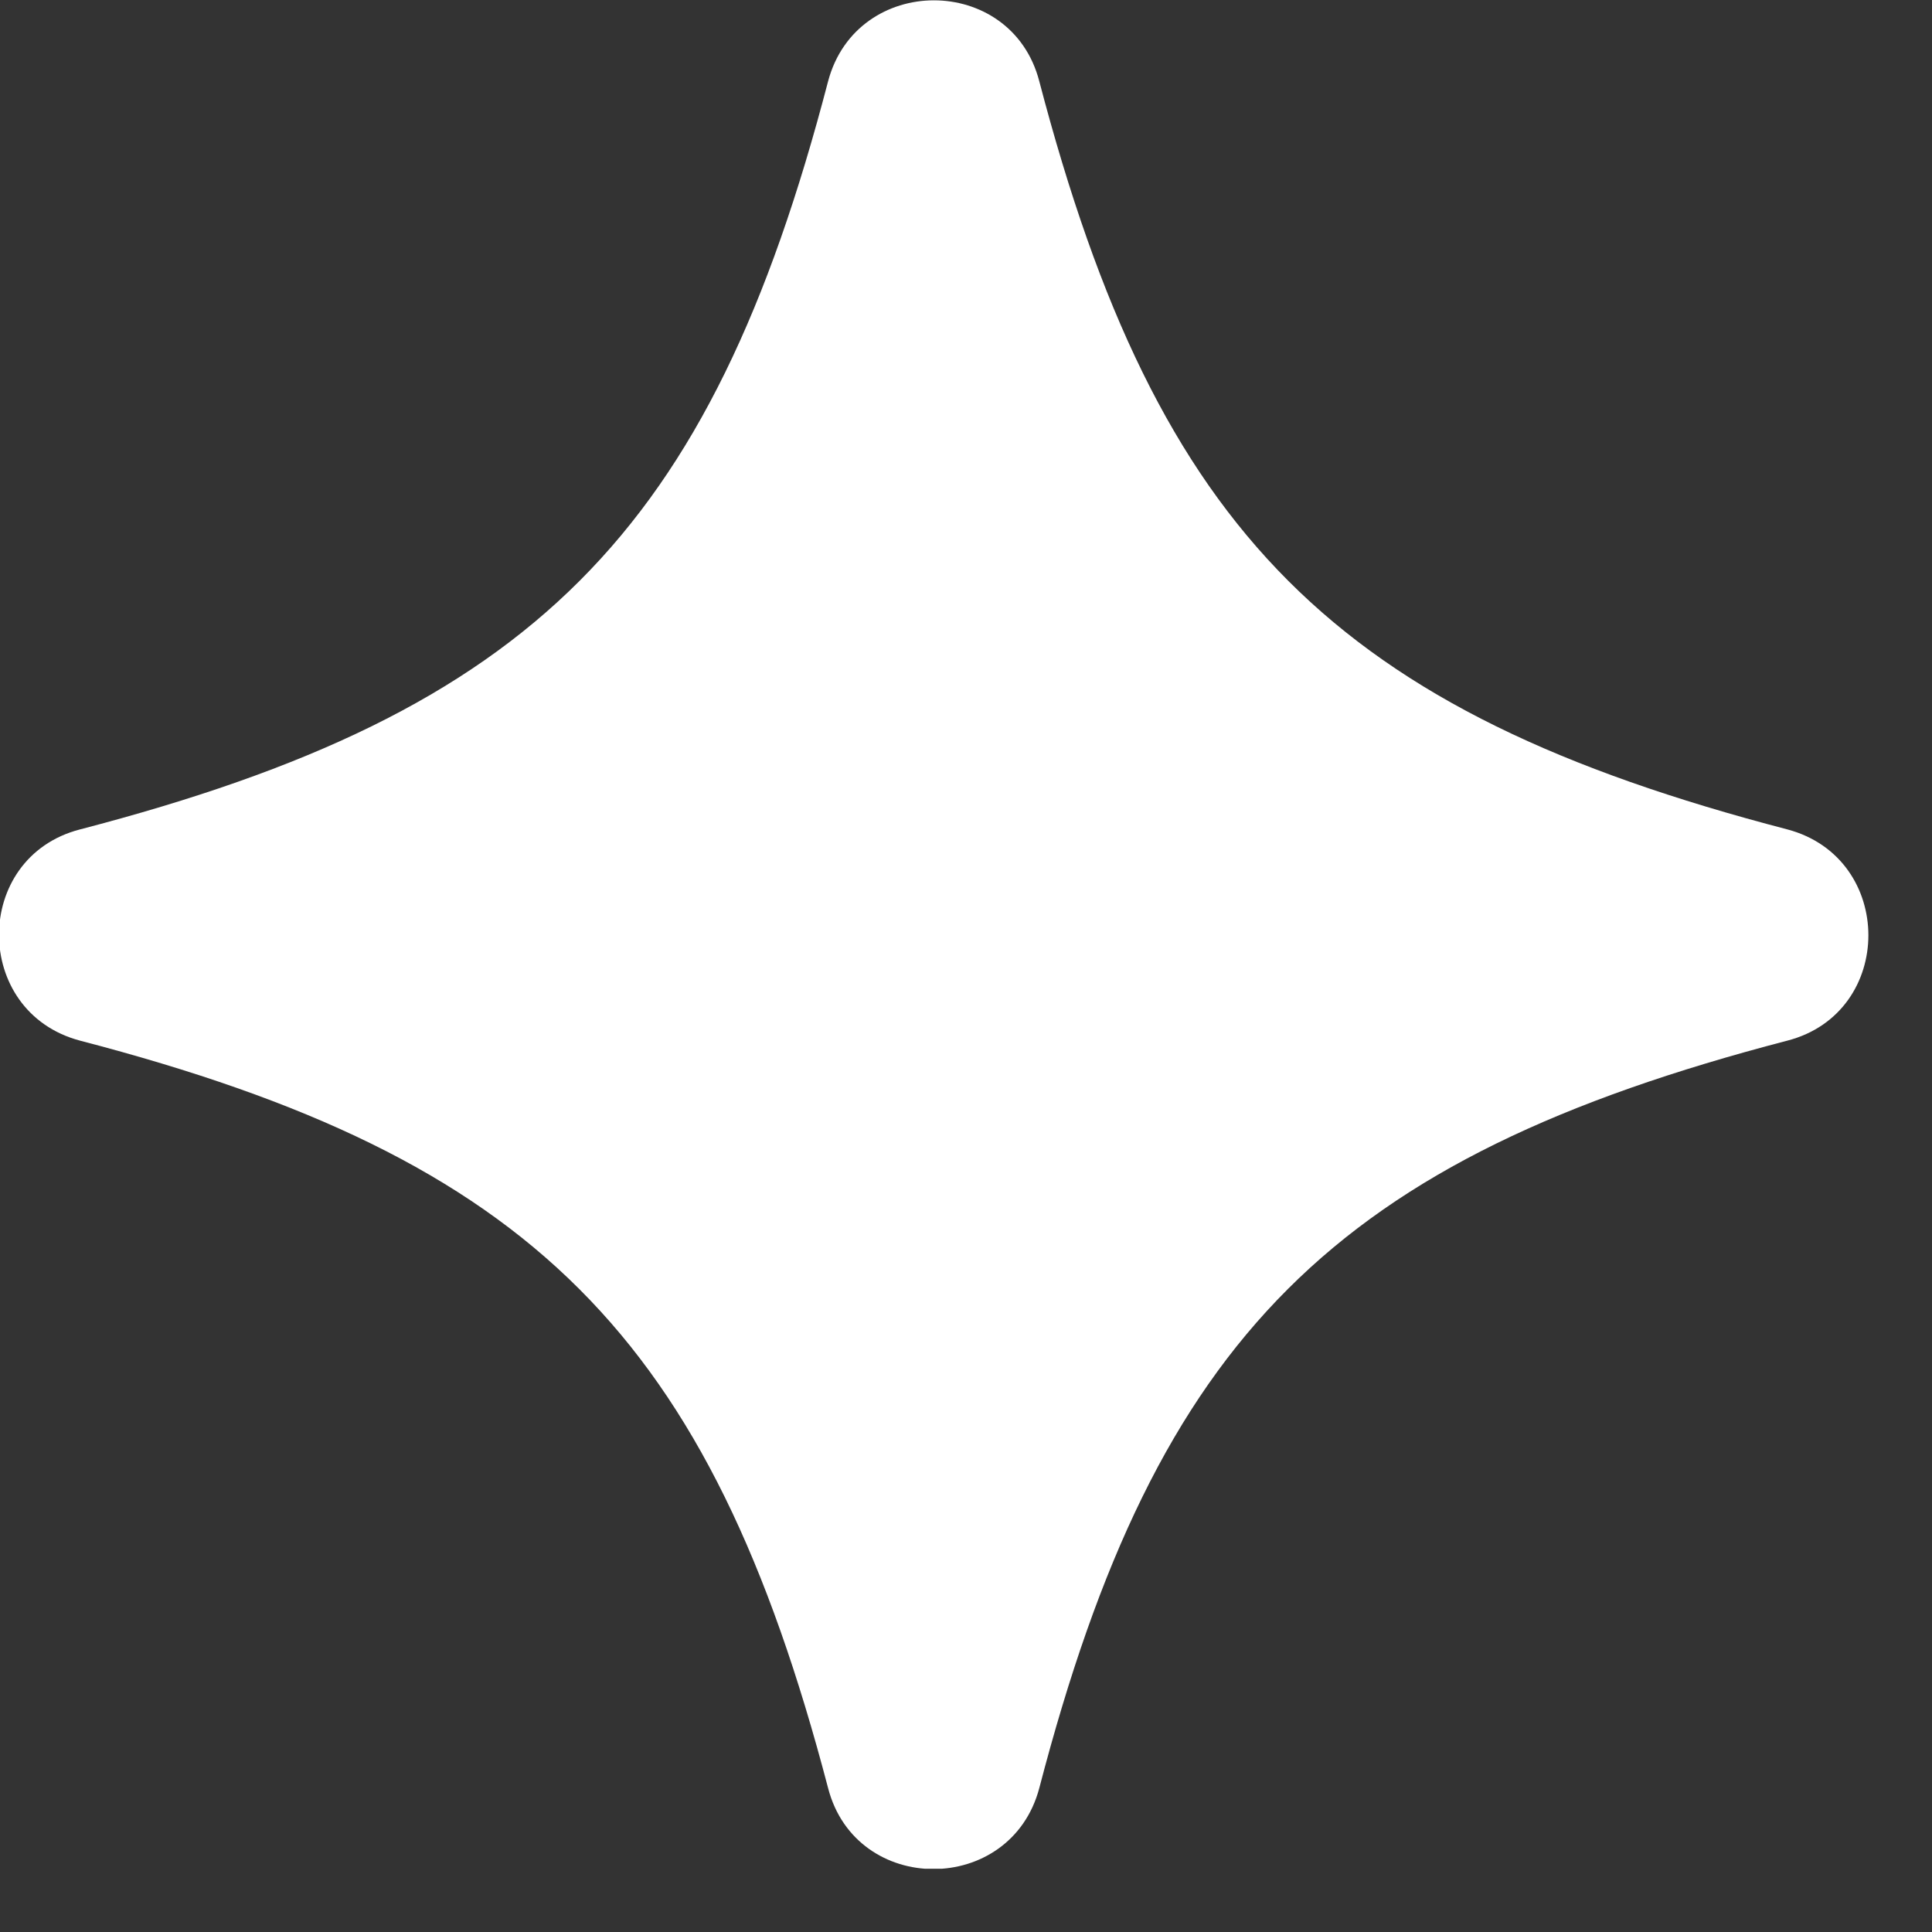 <svg width="29" height="29" viewBox="0 0 29 29" fill="none" xmlns="http://www.w3.org/2000/svg">
<rect x="0" y="0" width="29" height="29" fill="#333333" stroke="none"/>
<g clip-path="url(#clip0_1976_7182)">
<path d="M26.83 12.45C20.04 10.68 17.38 8.01 15.6 1.22C15.18 -0.4 12.86 -0.4 12.43 1.22C10.66 8.01 8 10.68 1.2 12.45C-0.42 12.87 -0.42 15.19 1.2 15.62C7.99 17.39 10.65 20.05 12.43 26.84C12.85 28.46 15.17 28.46 15.6 26.84C17.37 20.05 20.04 17.39 26.83 15.62C28.45 15.2 28.45 12.88 26.83 12.45Z" fill="white"/>
</g>
<defs>
<clipPath id="clip0_1976_7182">
<rect width="28.05" height="28.05" fill="white"/>
</clipPath>
</defs>
</svg>
